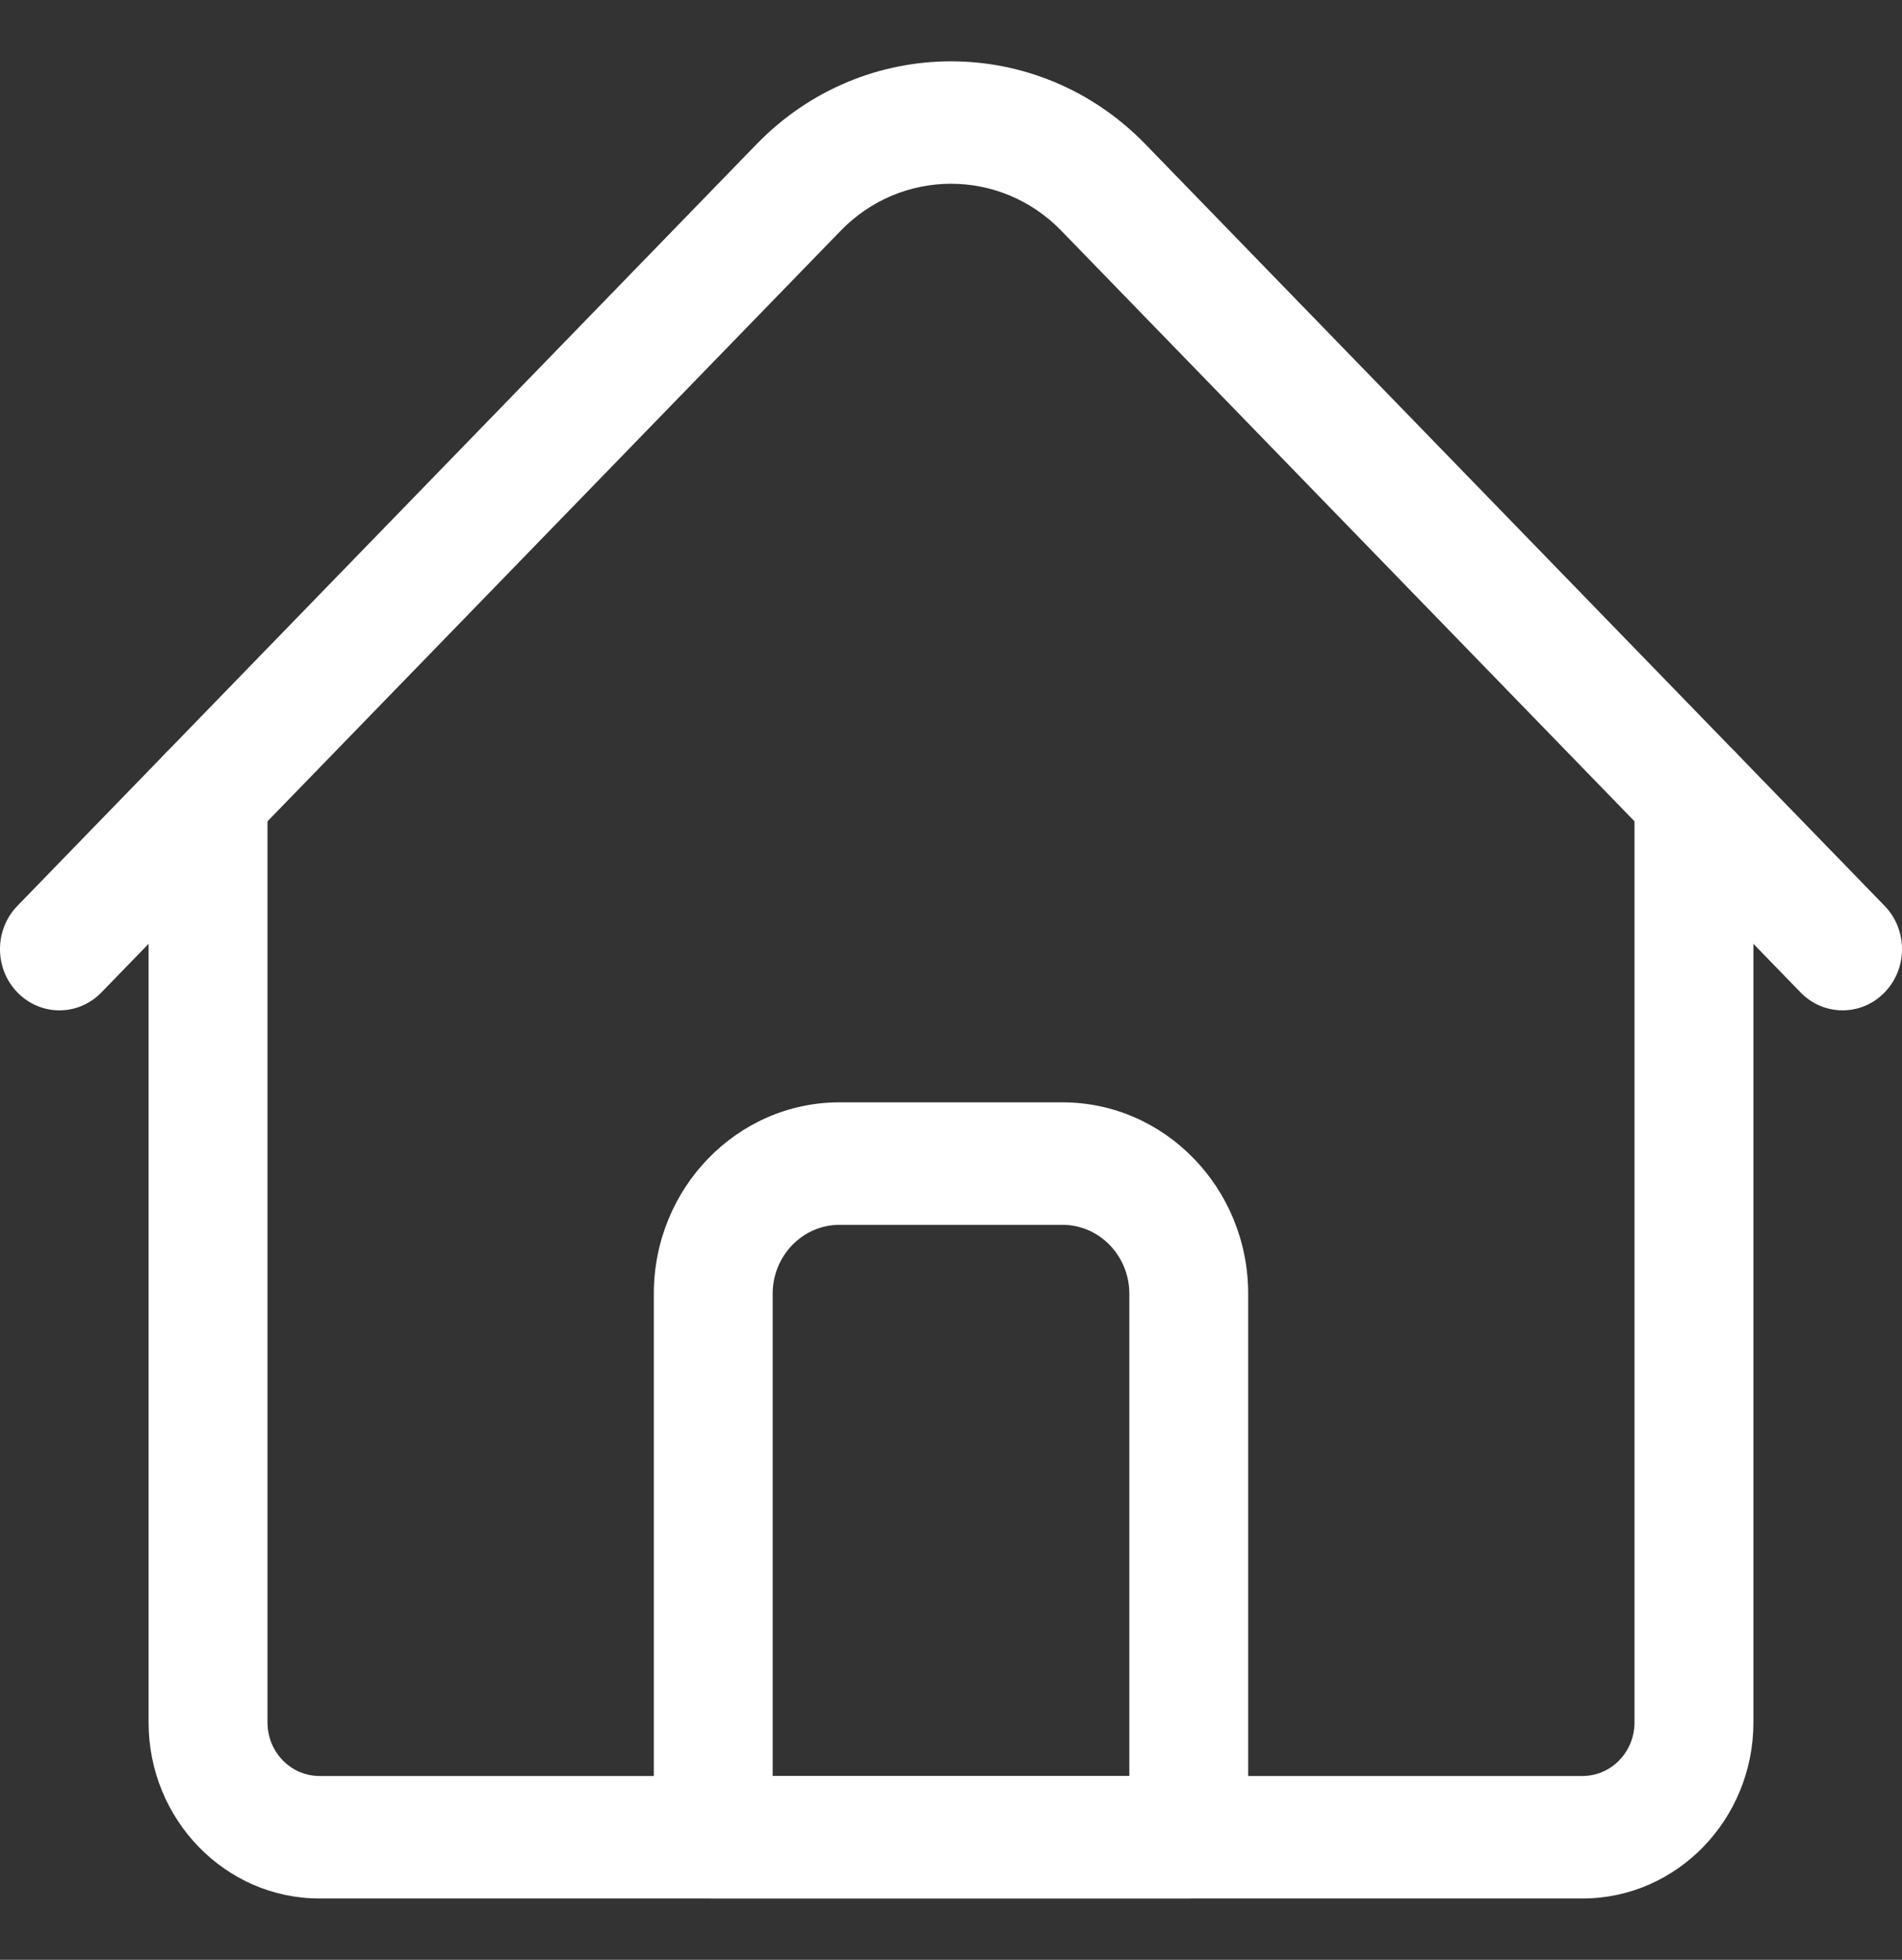<?xml version="1.0" encoding="UTF-8"?> <svg xmlns="http://www.w3.org/2000/svg" width="33" height="34" viewBox="0 0 33 34" fill="none"><rect x="0" y="0" width="33" height="34" fill="#333333" stroke="none"/> <g clip-path="url(#clip0)"> <path d="M27.457 32.936H5.543C3.908 32.936 2.578 31.566 2.578 29.882V13.81C2.578 13.223 3.04 12.748 3.609 12.748C4.179 12.748 4.641 13.223 4.641 13.81V29.882C4.641 30.394 5.045 30.811 5.543 30.811H27.457C27.955 30.811 28.359 30.394 28.359 29.882V13.81C28.359 13.223 28.821 12.748 29.391 12.748C29.96 12.748 30.422 13.223 30.422 13.81V29.882C30.422 31.566 29.092 32.936 27.457 32.936Z" fill="white"></path> <path d="M31.969 17.528C31.705 17.528 31.441 17.425 31.24 17.217L18.414 4.003C17.359 2.916 15.641 2.916 14.586 4.003L1.76 17.217C1.358 17.632 0.705 17.632 0.302 17.217C-0.101 16.802 -0.101 16.13 0.302 15.715L13.127 2.501C14.987 0.585 18.013 0.585 19.872 2.501L32.698 15.715C33.101 16.13 33.101 16.802 32.698 17.217C32.497 17.425 32.233 17.528 31.969 17.528V17.528Z" fill="white"></path> <path d="M20.625 32.936H12.375C11.805 32.936 11.344 32.461 11.344 31.874V22.444C11.344 20.613 12.789 19.124 14.566 19.124H18.434C20.211 19.124 21.656 20.613 21.656 22.444V31.874C21.656 32.461 21.195 32.936 20.625 32.936ZM13.406 30.811H19.594V22.444C19.594 21.785 19.073 21.249 18.434 21.249H14.566C13.927 21.249 13.406 21.785 13.406 22.444V30.811Z" fill="white"></path> </g> <defs> <clipPath id="clip0"> <rect width="33" height="34" fill="white"></rect> </clipPath> </defs> </svg> 